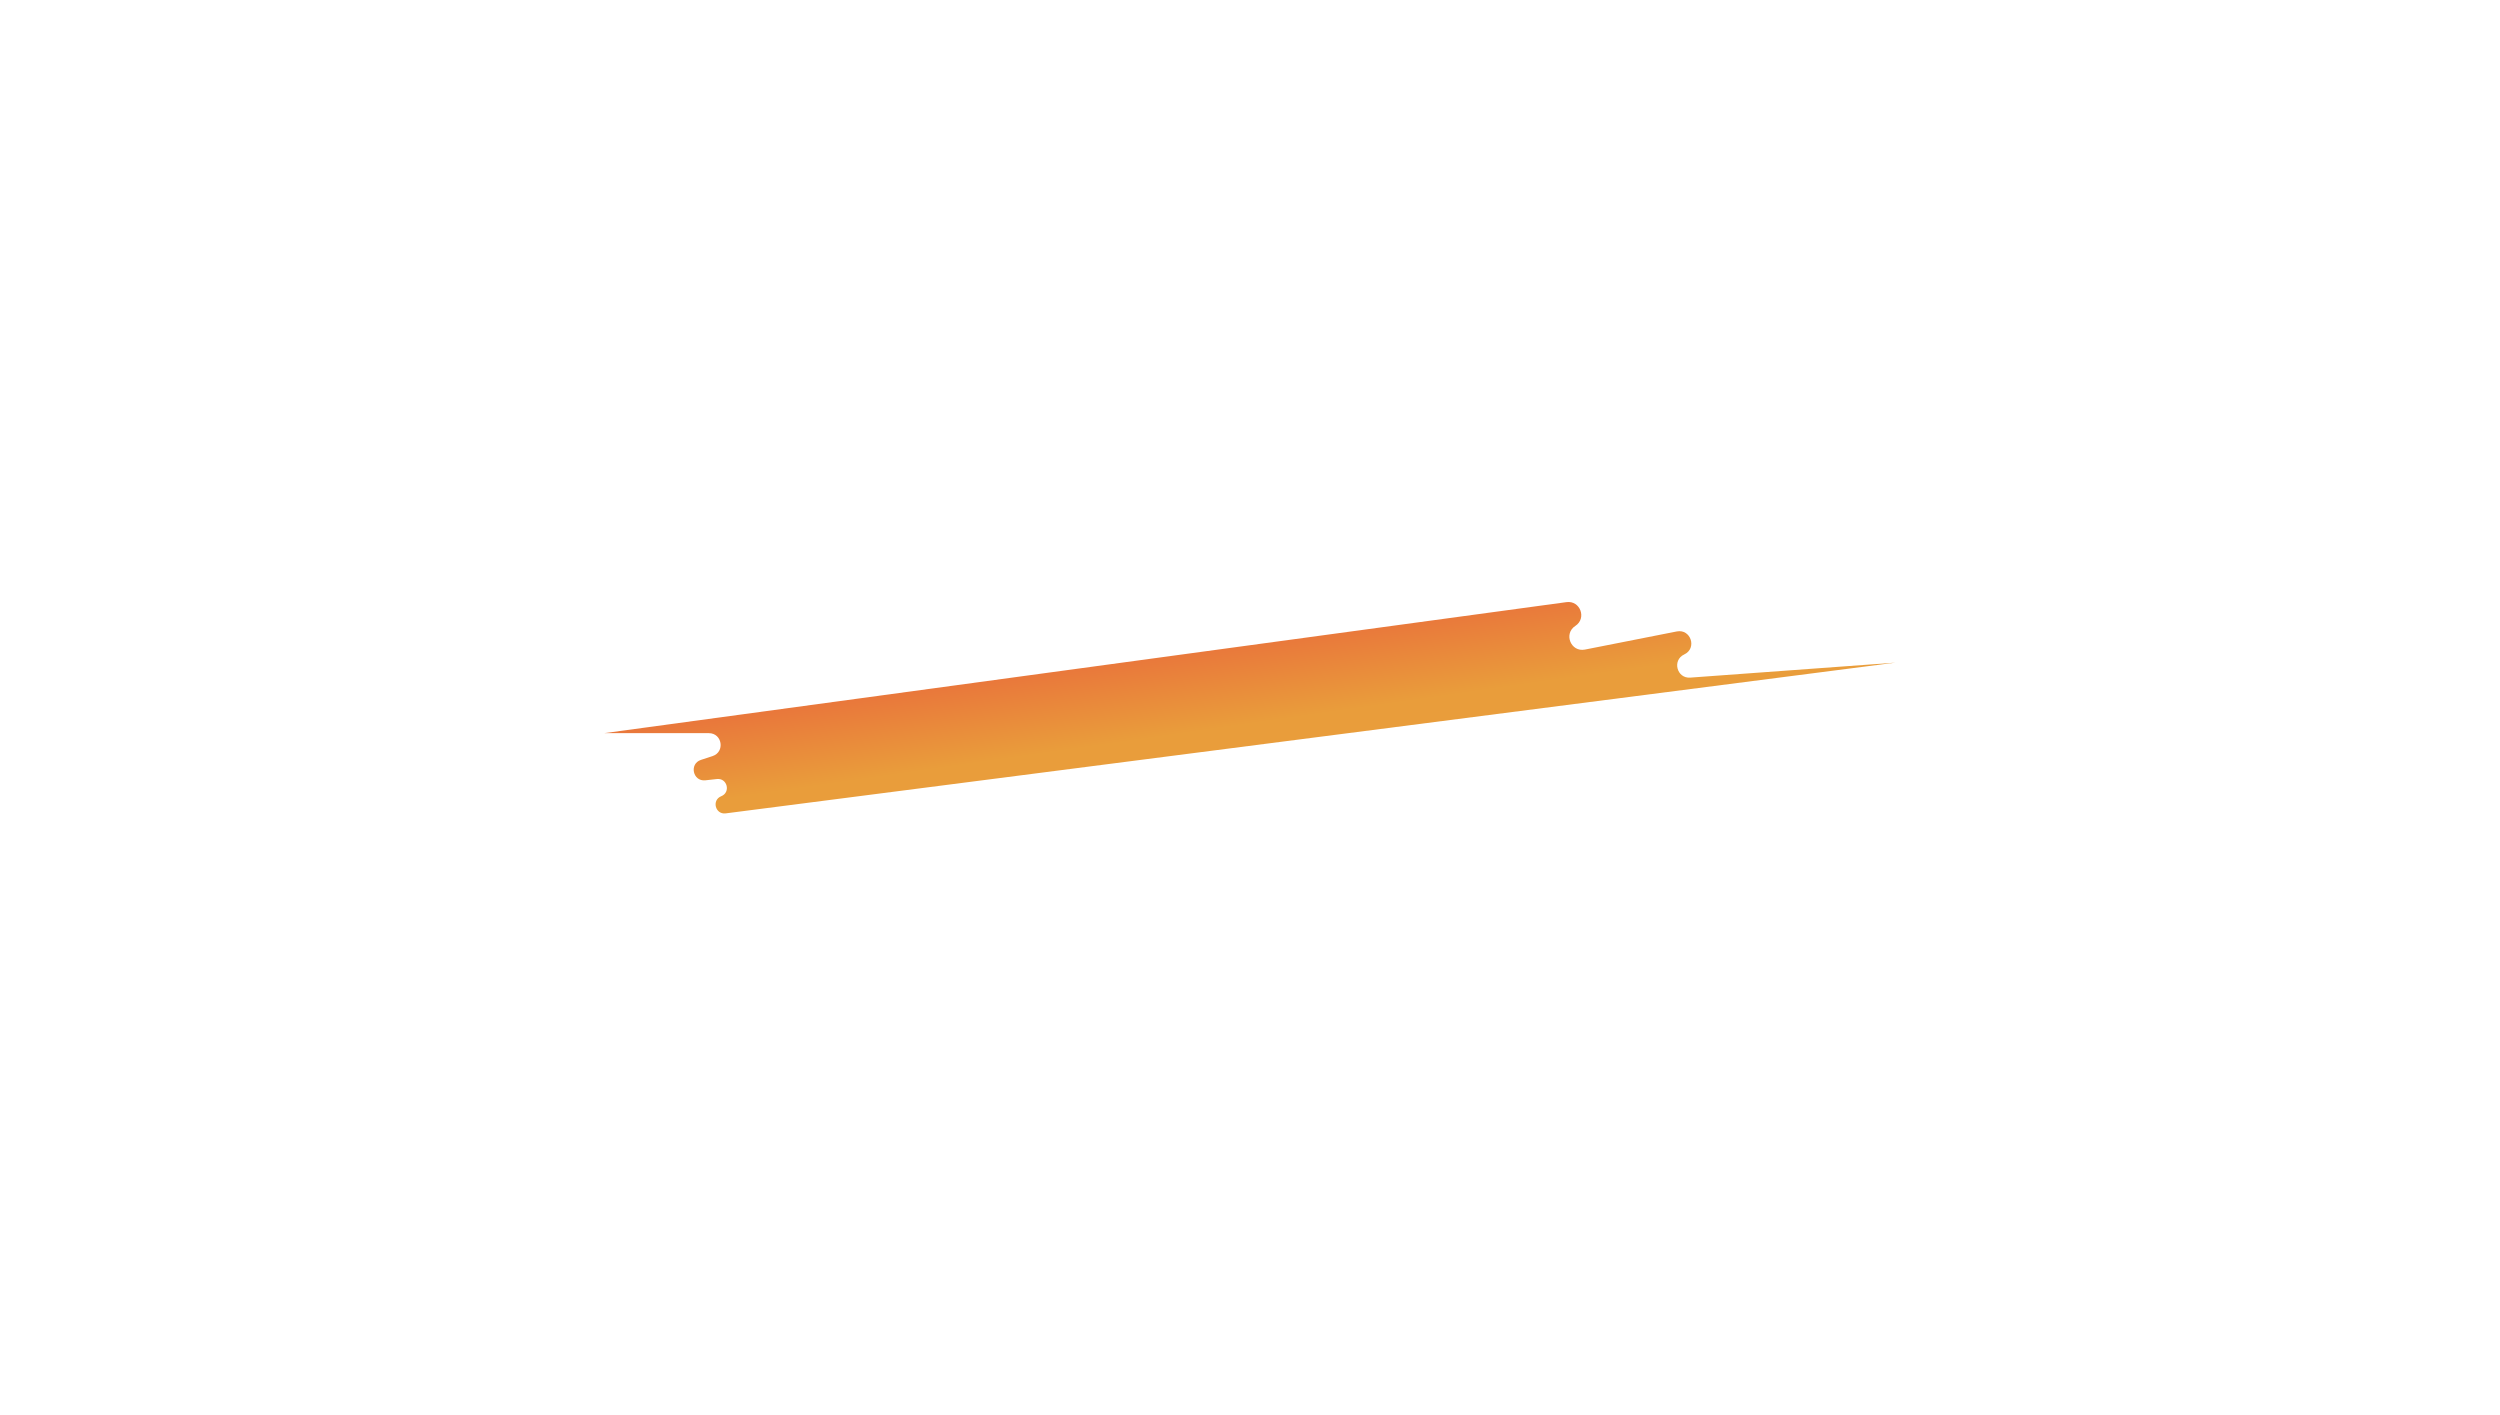 <?xml version="1.0" encoding="utf-8"?>
<svg xmlns="http://www.w3.org/2000/svg" fill="none" height="100%" overflow="visible" preserveAspectRatio="none" style="display: block;" viewBox="0 0 509 288" width="100%">
<g filter="url(#filter0_f_0_11221)" id="Vector 3">
<path d="M318.936 122.594L123 149.271H144.327C147.052 149.271 147.661 153.095 145.072 153.942L142.716 154.713C140.27 155.513 141.06 159.157 143.617 158.872L145.97 158.611C148.077 158.377 148.814 161.324 146.845 162.109C144.858 162.901 145.63 165.877 147.751 165.604L385.916 134.911L344.138 137.964C341.39 138.165 340.414 134.406 342.912 133.244C345.568 132.008 344.261 127.996 341.386 128.564L322.691 132.254C319.832 132.819 318.293 129.025 320.736 127.437C323.106 125.897 321.737 122.213 318.936 122.594Z" fill="url(#paint0_linear_0_11221)"/>
</g>
<defs>
<filter color-interpolation-filters="sRGB" filterUnits="userSpaceOnUse" height="287.455" id="filter0_f_0_11221" width="507.316" x="0.8" y="0.366">
<feFlood flood-opacity="0" result="BackgroundImageFix"/>
<feBlend in="SourceGraphic" in2="BackgroundImageFix" mode="normal" result="shape"/>
<feGaussianBlur result="effect1_foregroundBlur_0_11221" stdDeviation="61.1"/>
</filter>
<linearGradient gradientUnits="userSpaceOnUse" id="paint0_linear_0_11221" x1="266.907" x2="269.198" y1="129.302" y2="145.281">
<stop stop-color="#E9783B"/>
<stop offset="1" stop-color="#E99D3B"/>
</linearGradient>
</defs>
</svg>